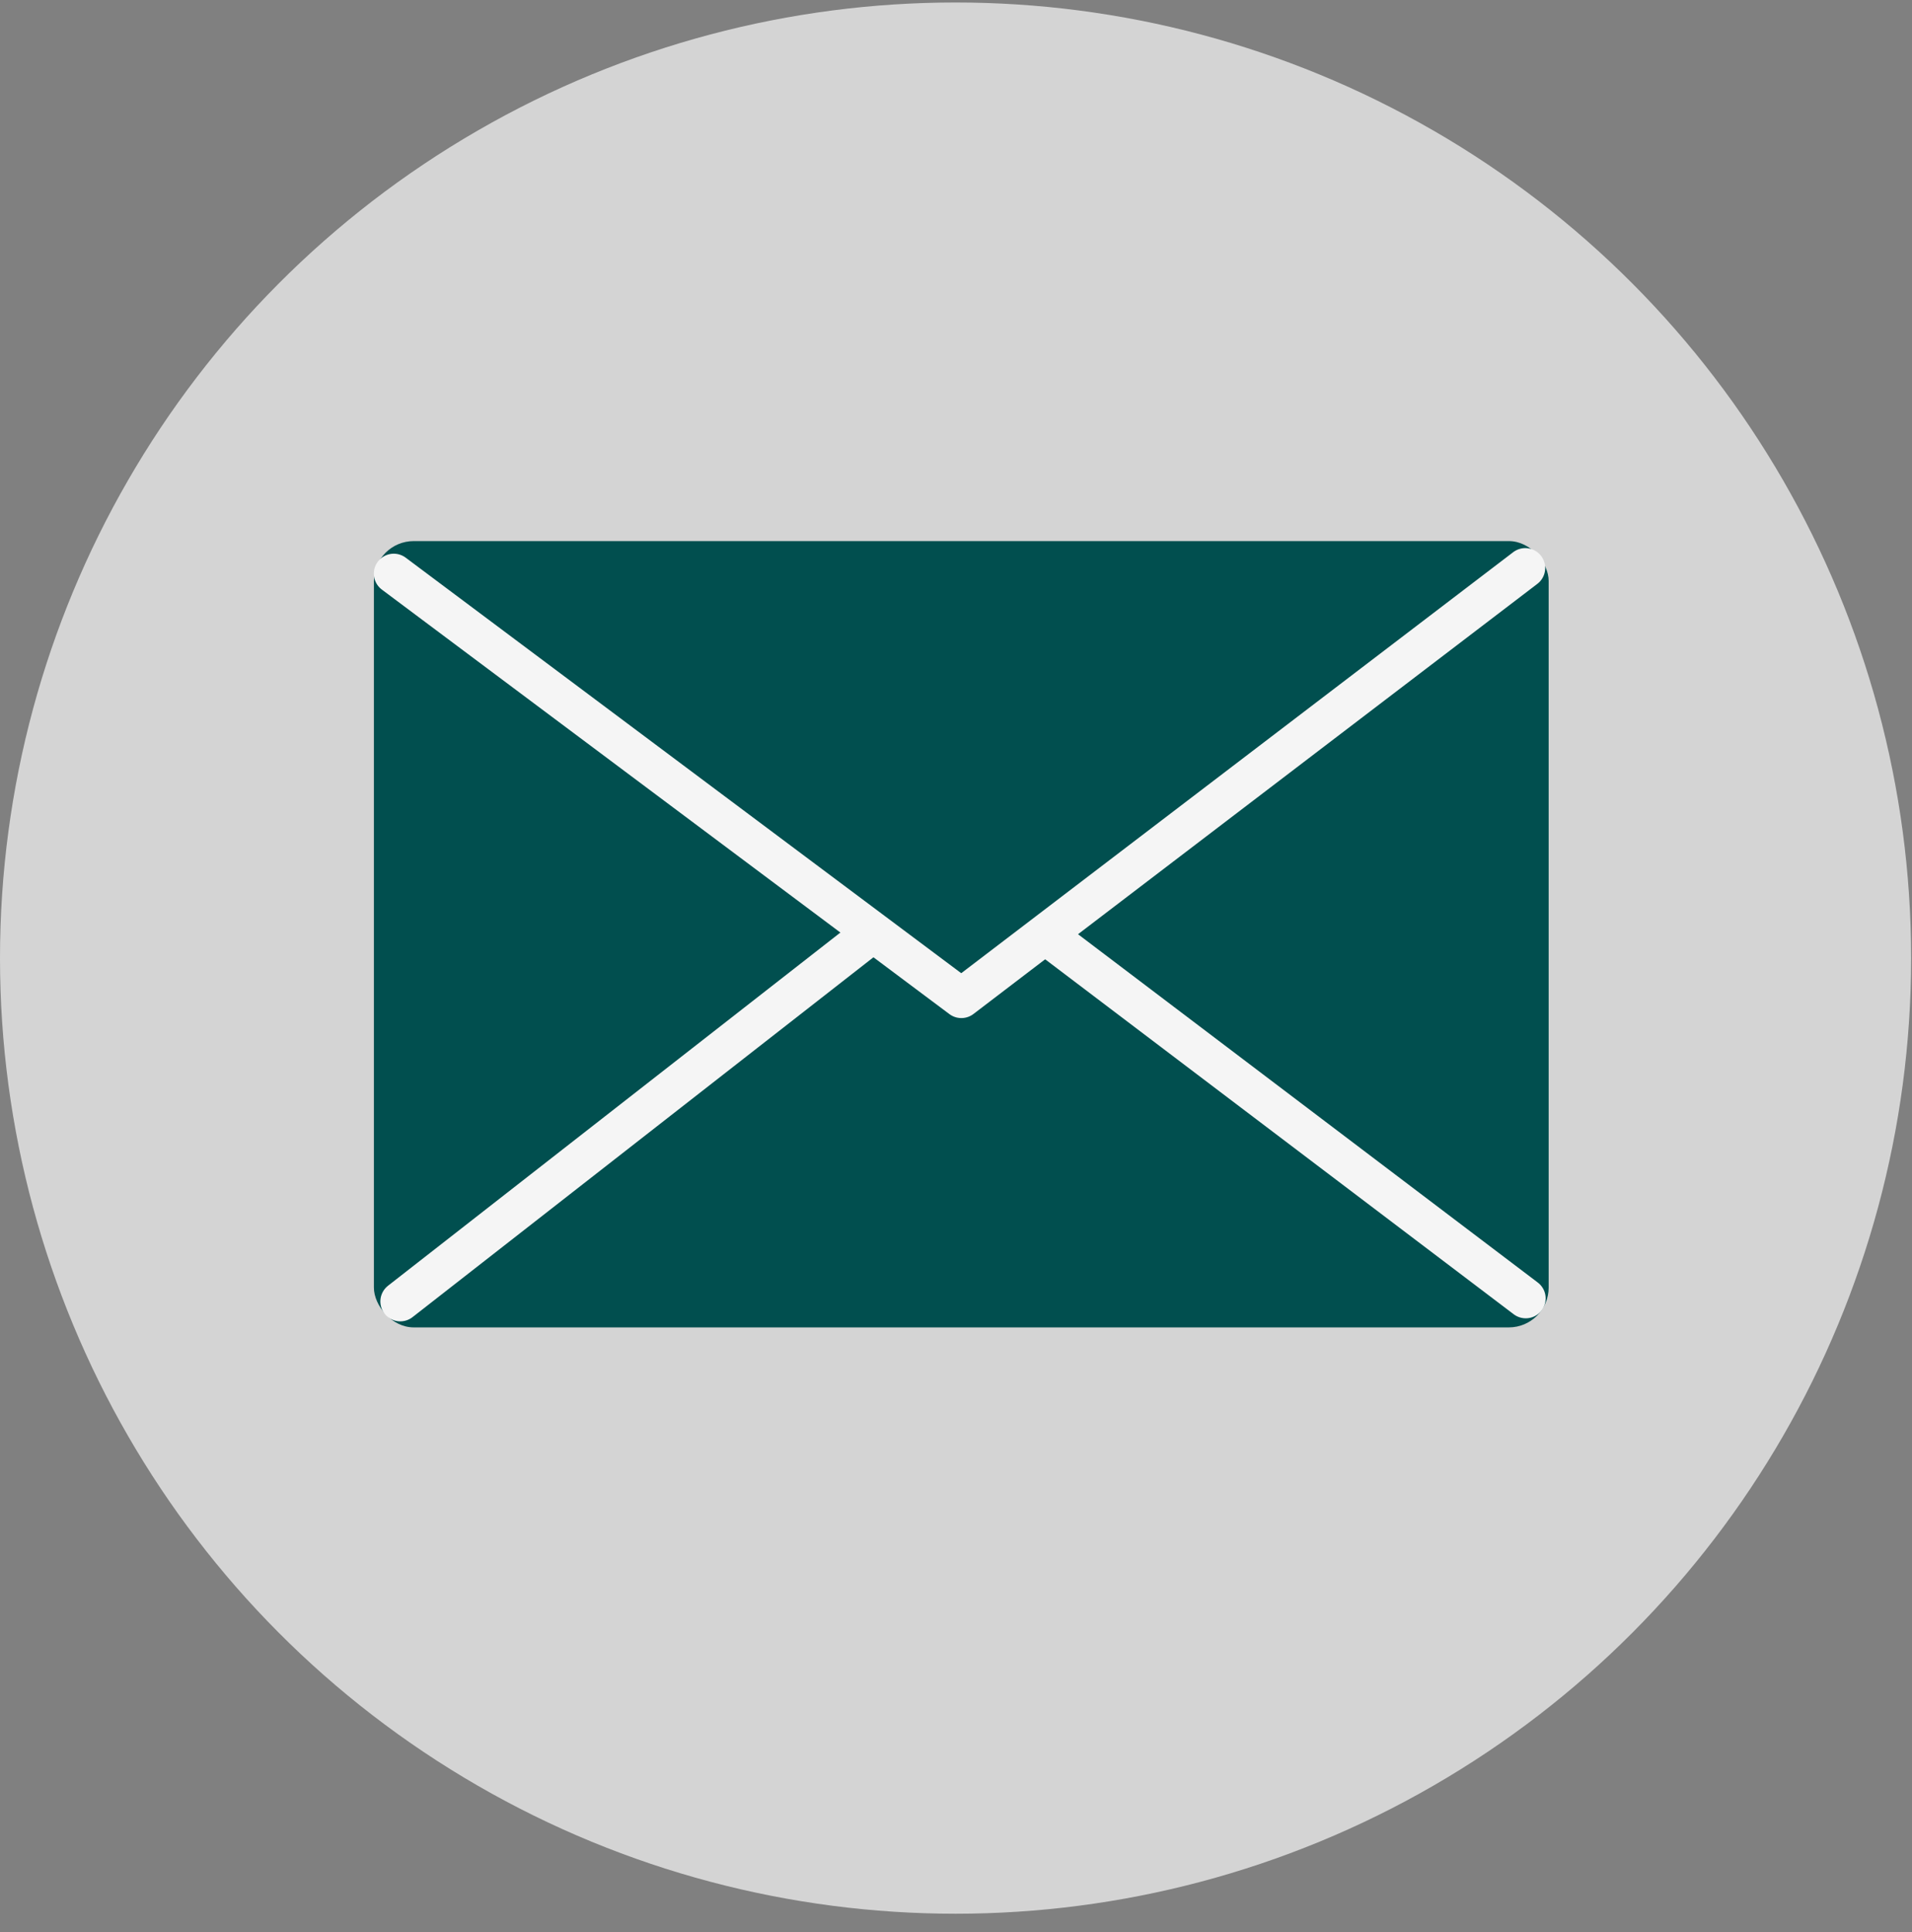 <svg width="96" height="97" viewBox="0 0 96 97" fill="none" xmlns="http://www.w3.org/2000/svg">
<rect x="0" y="0" width="96" height="97" fill="#808080" stroke="none"/>
<circle cx="47.978" cy="48.103" r="47.978" fill="#D4D4D4"/>
<rect x="18.773" y="27.166" width="58.984" height="39.478" rx="2" fill="#014F4F"/>
<path d="M19.77 28.799L48.269 50.114L76.583 28.518" stroke="#F5F5F5" stroke-width="2" stroke-linecap="round" stroke-linejoin="round"/>
<path d="M76.606 65.187L52.77 47.13M20.098 65.34L43.423 47.13" stroke="#F5F5F5" stroke-width="2" stroke-linecap="round" stroke-linejoin="round"/>
</svg>
